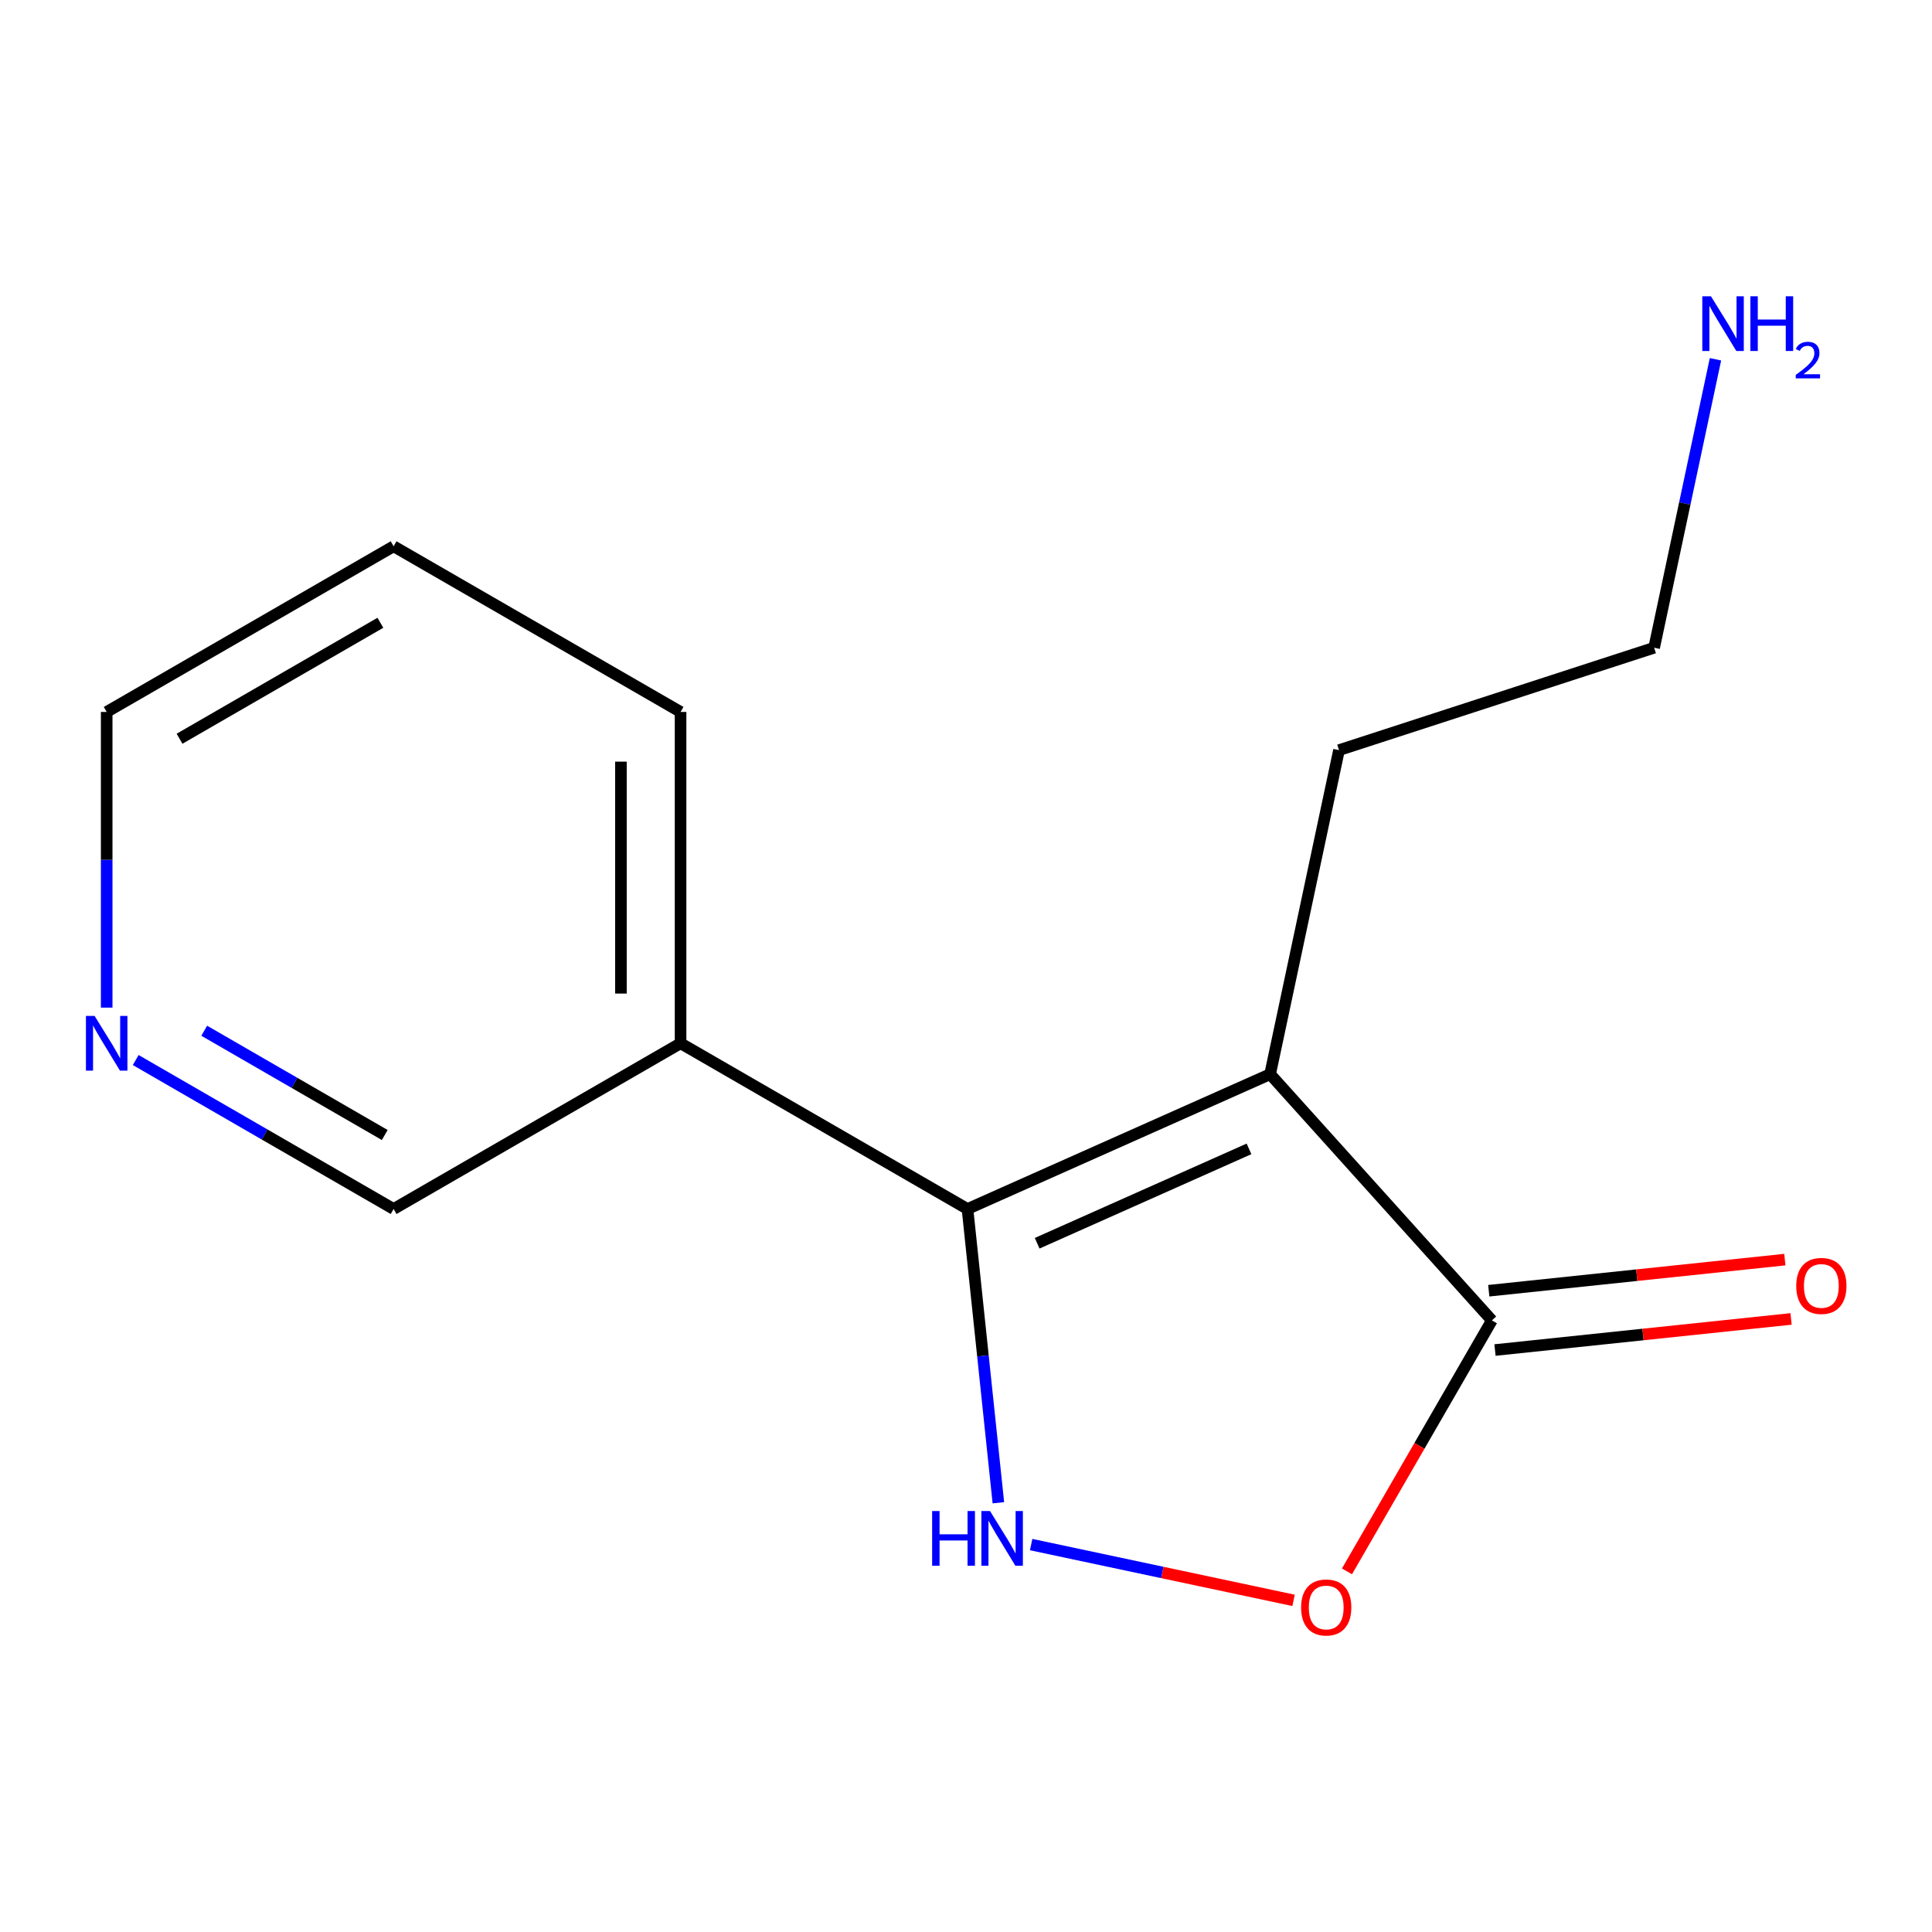 <?xml version='1.0' encoding='iso-8859-1'?>
<svg version='1.1' baseProfile='full'
              xmlns='http://www.w3.org/2000/svg'
                      xmlns:rdkit='http://www.rdkit.org/xml'
                      xmlns:xlink='http://www.w3.org/1999/xlink'
                  xml:space='preserve'
width='1000px' height='1000px' viewBox='0 0 1000 1000'>
<!-- END OF HEADER -->
<rect style='opacity:1.0;fill:#FFFFFF;stroke:none' width='1000' height='1000' x='0' y='0'> </rect>
<path class='bond-0' d='M 657.415,555.994 L 500.773,625.774' style='fill:none;fill-rule:evenodd;stroke:#000000;stroke-width:6px;stroke-linecap:butt;stroke-linejoin:miter;stroke-opacity:1' />
<path class='bond-0' d='M 646.48,594.658 L 536.831,643.505' style='fill:none;fill-rule:evenodd;stroke:#000000;stroke-width:6px;stroke-linecap:butt;stroke-linejoin:miter;stroke-opacity:1' />
<path class='bond-2' d='M 657.415,555.994 L 772.195,683.43' style='fill:none;fill-rule:evenodd;stroke:#000000;stroke-width:6px;stroke-linecap:butt;stroke-linejoin:miter;stroke-opacity:1' />
<path class='bond-7' d='M 657.415,555.994 L 693.068,388.274' style='fill:none;fill-rule:evenodd;stroke:#000000;stroke-width:6px;stroke-linecap:butt;stroke-linejoin:miter;stroke-opacity:1' />
<path class='bond-1' d='M 500.773,625.774 L 508.764,701.801' style='fill:none;fill-rule:evenodd;stroke:#000000;stroke-width:6px;stroke-linecap:butt;stroke-linejoin:miter;stroke-opacity:1' />
<path class='bond-1' d='M 508.764,701.801 L 516.756,777.827' style='fill:none;fill-rule:evenodd;stroke:#0000FF;stroke-width:6px;stroke-linecap:butt;stroke-linejoin:miter;stroke-opacity:1' />
<path class='bond-4' d='M 500.773,625.774 L 352.261,539.994' style='fill:none;fill-rule:evenodd;stroke:#000000;stroke-width:6px;stroke-linecap:butt;stroke-linejoin:miter;stroke-opacity:1' />
<path class='bond-14' d='M 533.722,799.468 L 601.634,813.908' style='fill:none;fill-rule:evenodd;stroke:#0000FF;stroke-width:6px;stroke-linecap:butt;stroke-linejoin:miter;stroke-opacity:1' />
<path class='bond-14' d='M 601.634,813.908 L 669.545,828.349' style='fill:none;fill-rule:evenodd;stroke:#FF0000;stroke-width:6px;stroke-linecap:butt;stroke-linejoin:miter;stroke-opacity:1' />
<path class='bond-3' d='M 772.195,683.43 L 734.693,748.383' style='fill:none;fill-rule:evenodd;stroke:#000000;stroke-width:6px;stroke-linecap:butt;stroke-linejoin:miter;stroke-opacity:1' />
<path class='bond-3' d='M 734.693,748.383 L 697.192,813.336' style='fill:none;fill-rule:evenodd;stroke:#FF0000;stroke-width:6px;stroke-linecap:butt;stroke-linejoin:miter;stroke-opacity:1' />
<path class='bond-5' d='M 773.808,698.78 L 850.431,690.728' style='fill:none;fill-rule:evenodd;stroke:#000000;stroke-width:6px;stroke-linecap:butt;stroke-linejoin:miter;stroke-opacity:1' />
<path class='bond-5' d='M 850.431,690.728 L 927.054,682.676' style='fill:none;fill-rule:evenodd;stroke:#FF0000;stroke-width:6px;stroke-linecap:butt;stroke-linejoin:miter;stroke-opacity:1' />
<path class='bond-5' d='M 770.582,668.081 L 847.205,660.028' style='fill:none;fill-rule:evenodd;stroke:#000000;stroke-width:6px;stroke-linecap:butt;stroke-linejoin:miter;stroke-opacity:1' />
<path class='bond-5' d='M 847.205,660.028 L 923.828,651.976' style='fill:none;fill-rule:evenodd;stroke:#FF0000;stroke-width:6px;stroke-linecap:butt;stroke-linejoin:miter;stroke-opacity:1' />
<path class='bond-8' d='M 352.261,539.994 L 203.731,625.774' style='fill:none;fill-rule:evenodd;stroke:#000000;stroke-width:6px;stroke-linecap:butt;stroke-linejoin:miter;stroke-opacity:1' />
<path class='bond-10' d='M 352.261,539.994 L 352.261,368.501' style='fill:none;fill-rule:evenodd;stroke:#000000;stroke-width:6px;stroke-linecap:butt;stroke-linejoin:miter;stroke-opacity:1' />
<path class='bond-10' d='M 321.392,514.27 L 321.392,394.225' style='fill:none;fill-rule:evenodd;stroke:#000000;stroke-width:6px;stroke-linecap:butt;stroke-linejoin:miter;stroke-opacity:1' />
<path class='bond-6' d='M 70.246,548.674 L 136.988,587.224' style='fill:none;fill-rule:evenodd;stroke:#0000FF;stroke-width:6px;stroke-linecap:butt;stroke-linejoin:miter;stroke-opacity:1' />
<path class='bond-6' d='M 136.988,587.224 L 203.731,625.774' style='fill:none;fill-rule:evenodd;stroke:#000000;stroke-width:6px;stroke-linecap:butt;stroke-linejoin:miter;stroke-opacity:1' />
<path class='bond-6' d='M 105.708,533.509 L 152.428,560.494' style='fill:none;fill-rule:evenodd;stroke:#0000FF;stroke-width:6px;stroke-linecap:butt;stroke-linejoin:miter;stroke-opacity:1' />
<path class='bond-6' d='M 152.428,560.494 L 199.147,587.479' style='fill:none;fill-rule:evenodd;stroke:#000000;stroke-width:6px;stroke-linecap:butt;stroke-linejoin:miter;stroke-opacity:1' />
<path class='bond-15' d='M 55.218,521.546 L 55.218,445.024' style='fill:none;fill-rule:evenodd;stroke:#0000FF;stroke-width:6px;stroke-linecap:butt;stroke-linejoin:miter;stroke-opacity:1' />
<path class='bond-15' d='M 55.218,445.024 L 55.218,368.501' style='fill:none;fill-rule:evenodd;stroke:#000000;stroke-width:6px;stroke-linecap:butt;stroke-linejoin:miter;stroke-opacity:1' />
<path class='bond-12' d='M 693.068,388.274 L 856.175,335.266' style='fill:none;fill-rule:evenodd;stroke:#000000;stroke-width:6px;stroke-linecap:butt;stroke-linejoin:miter;stroke-opacity:1' />
<path class='bond-9' d='M 887.923,185.959 L 872.049,260.612' style='fill:none;fill-rule:evenodd;stroke:#0000FF;stroke-width:6px;stroke-linecap:butt;stroke-linejoin:miter;stroke-opacity:1' />
<path class='bond-9' d='M 872.049,260.612 L 856.175,335.266' style='fill:none;fill-rule:evenodd;stroke:#000000;stroke-width:6px;stroke-linecap:butt;stroke-linejoin:miter;stroke-opacity:1' />
<path class='bond-13' d='M 352.261,368.501 L 203.731,282.755' style='fill:none;fill-rule:evenodd;stroke:#000000;stroke-width:6px;stroke-linecap:butt;stroke-linejoin:miter;stroke-opacity:1' />
<path class='bond-11' d='M 55.218,368.501 L 203.731,282.755' style='fill:none;fill-rule:evenodd;stroke:#000000;stroke-width:6px;stroke-linecap:butt;stroke-linejoin:miter;stroke-opacity:1' />
<path class='bond-11' d='M 92.93,382.372 L 196.889,322.349' style='fill:none;fill-rule:evenodd;stroke:#000000;stroke-width:6px;stroke-linecap:butt;stroke-linejoin:miter;stroke-opacity:1' />
<path  class='atom-2' d='M 482.474 782.113
L 486.314 782.113
L 486.314 794.153
L 500.794 794.153
L 500.794 782.113
L 504.634 782.113
L 504.634 810.433
L 500.794 810.433
L 500.794 797.353
L 486.314 797.353
L 486.314 810.433
L 482.474 810.433
L 482.474 782.113
' fill='#0000FF'/>
<path  class='atom-2' d='M 512.434 782.113
L 521.714 797.113
Q 522.634 798.593, 524.114 801.273
Q 525.594 803.953, 525.674 804.113
L 525.674 782.113
L 529.434 782.113
L 529.434 810.433
L 525.554 810.433
L 515.594 794.033
Q 514.434 792.113, 513.194 789.913
Q 511.994 787.713, 511.634 787.033
L 511.634 810.433
L 507.954 810.433
L 507.954 782.113
L 512.434 782.113
' fill='#0000FF'/>
<path  class='atom-4' d='M 673.449 832.023
Q 673.449 825.223, 676.809 821.423
Q 680.169 817.623, 686.449 817.623
Q 692.729 817.623, 696.089 821.423
Q 699.449 825.223, 699.449 832.023
Q 699.449 838.903, 696.049 842.823
Q 692.649 846.703, 686.449 846.703
Q 680.209 846.703, 676.809 842.823
Q 673.449 838.943, 673.449 832.023
M 686.449 843.503
Q 690.769 843.503, 693.089 840.623
Q 695.449 837.703, 695.449 832.023
Q 695.449 826.463, 693.089 823.663
Q 690.769 820.823, 686.449 820.823
Q 682.129 820.823, 679.769 823.623
Q 677.449 826.423, 677.449 832.023
Q 677.449 837.743, 679.769 840.623
Q 682.129 843.503, 686.449 843.503
' fill='#FF0000'/>
<path  class='atom-6' d='M 929.727 665.589
Q 929.727 658.789, 933.087 654.989
Q 936.447 651.189, 942.727 651.189
Q 949.007 651.189, 952.367 654.989
Q 955.727 658.789, 955.727 665.589
Q 955.727 672.469, 952.327 676.389
Q 948.927 680.269, 942.727 680.269
Q 936.487 680.269, 933.087 676.389
Q 929.727 672.509, 929.727 665.589
M 942.727 677.069
Q 947.047 677.069, 949.367 674.189
Q 951.727 671.269, 951.727 665.589
Q 951.727 660.029, 949.367 657.229
Q 947.047 654.389, 942.727 654.389
Q 938.407 654.389, 936.047 657.189
Q 933.727 659.989, 933.727 665.589
Q 933.727 671.309, 936.047 674.189
Q 938.407 677.069, 942.727 677.069
' fill='#FF0000'/>
<path  class='atom-7' d='M 48.958 525.834
L 58.238 540.834
Q 59.158 542.314, 60.638 544.994
Q 62.118 547.674, 62.198 547.834
L 62.198 525.834
L 65.958 525.834
L 65.958 554.154
L 62.078 554.154
L 52.118 537.754
Q 50.958 535.834, 49.718 533.634
Q 48.518 531.434, 48.158 530.754
L 48.158 554.154
L 44.478 554.154
L 44.478 525.834
L 48.958 525.834
' fill='#0000FF'/>
<path  class='atom-10' d='M 885.586 153.351
L 894.866 168.351
Q 895.786 169.831, 897.266 172.511
Q 898.746 175.191, 898.826 175.351
L 898.826 153.351
L 902.586 153.351
L 902.586 181.671
L 898.706 181.671
L 888.746 165.271
Q 887.586 163.351, 886.346 161.151
Q 885.146 158.951, 884.786 158.271
L 884.786 181.671
L 881.106 181.671
L 881.106 153.351
L 885.586 153.351
' fill='#0000FF'/>
<path  class='atom-10' d='M 905.986 153.351
L 909.826 153.351
L 909.826 165.391
L 924.306 165.391
L 924.306 153.351
L 928.146 153.351
L 928.146 181.671
L 924.306 181.671
L 924.306 168.591
L 909.826 168.591
L 909.826 181.671
L 905.986 181.671
L 905.986 153.351
' fill='#0000FF'/>
<path  class='atom-10' d='M 929.518 180.678
Q 930.205 178.909, 931.842 177.932
Q 933.478 176.929, 935.749 176.929
Q 938.574 176.929, 940.158 178.46
Q 941.742 179.991, 941.742 182.711
Q 941.742 185.483, 939.682 188.07
Q 937.65 190.657, 933.426 193.719
L 942.058 193.719
L 942.058 195.831
L 929.466 195.831
L 929.466 194.063
Q 932.95 191.581, 935.01 189.733
Q 937.095 187.885, 938.098 186.222
Q 939.102 184.559, 939.102 182.843
Q 939.102 181.047, 938.204 180.044
Q 937.306 179.041, 935.749 179.041
Q 934.244 179.041, 933.241 179.648
Q 932.238 180.255, 931.525 181.602
L 929.518 180.678
' fill='#0000FF'/>
</svg>
